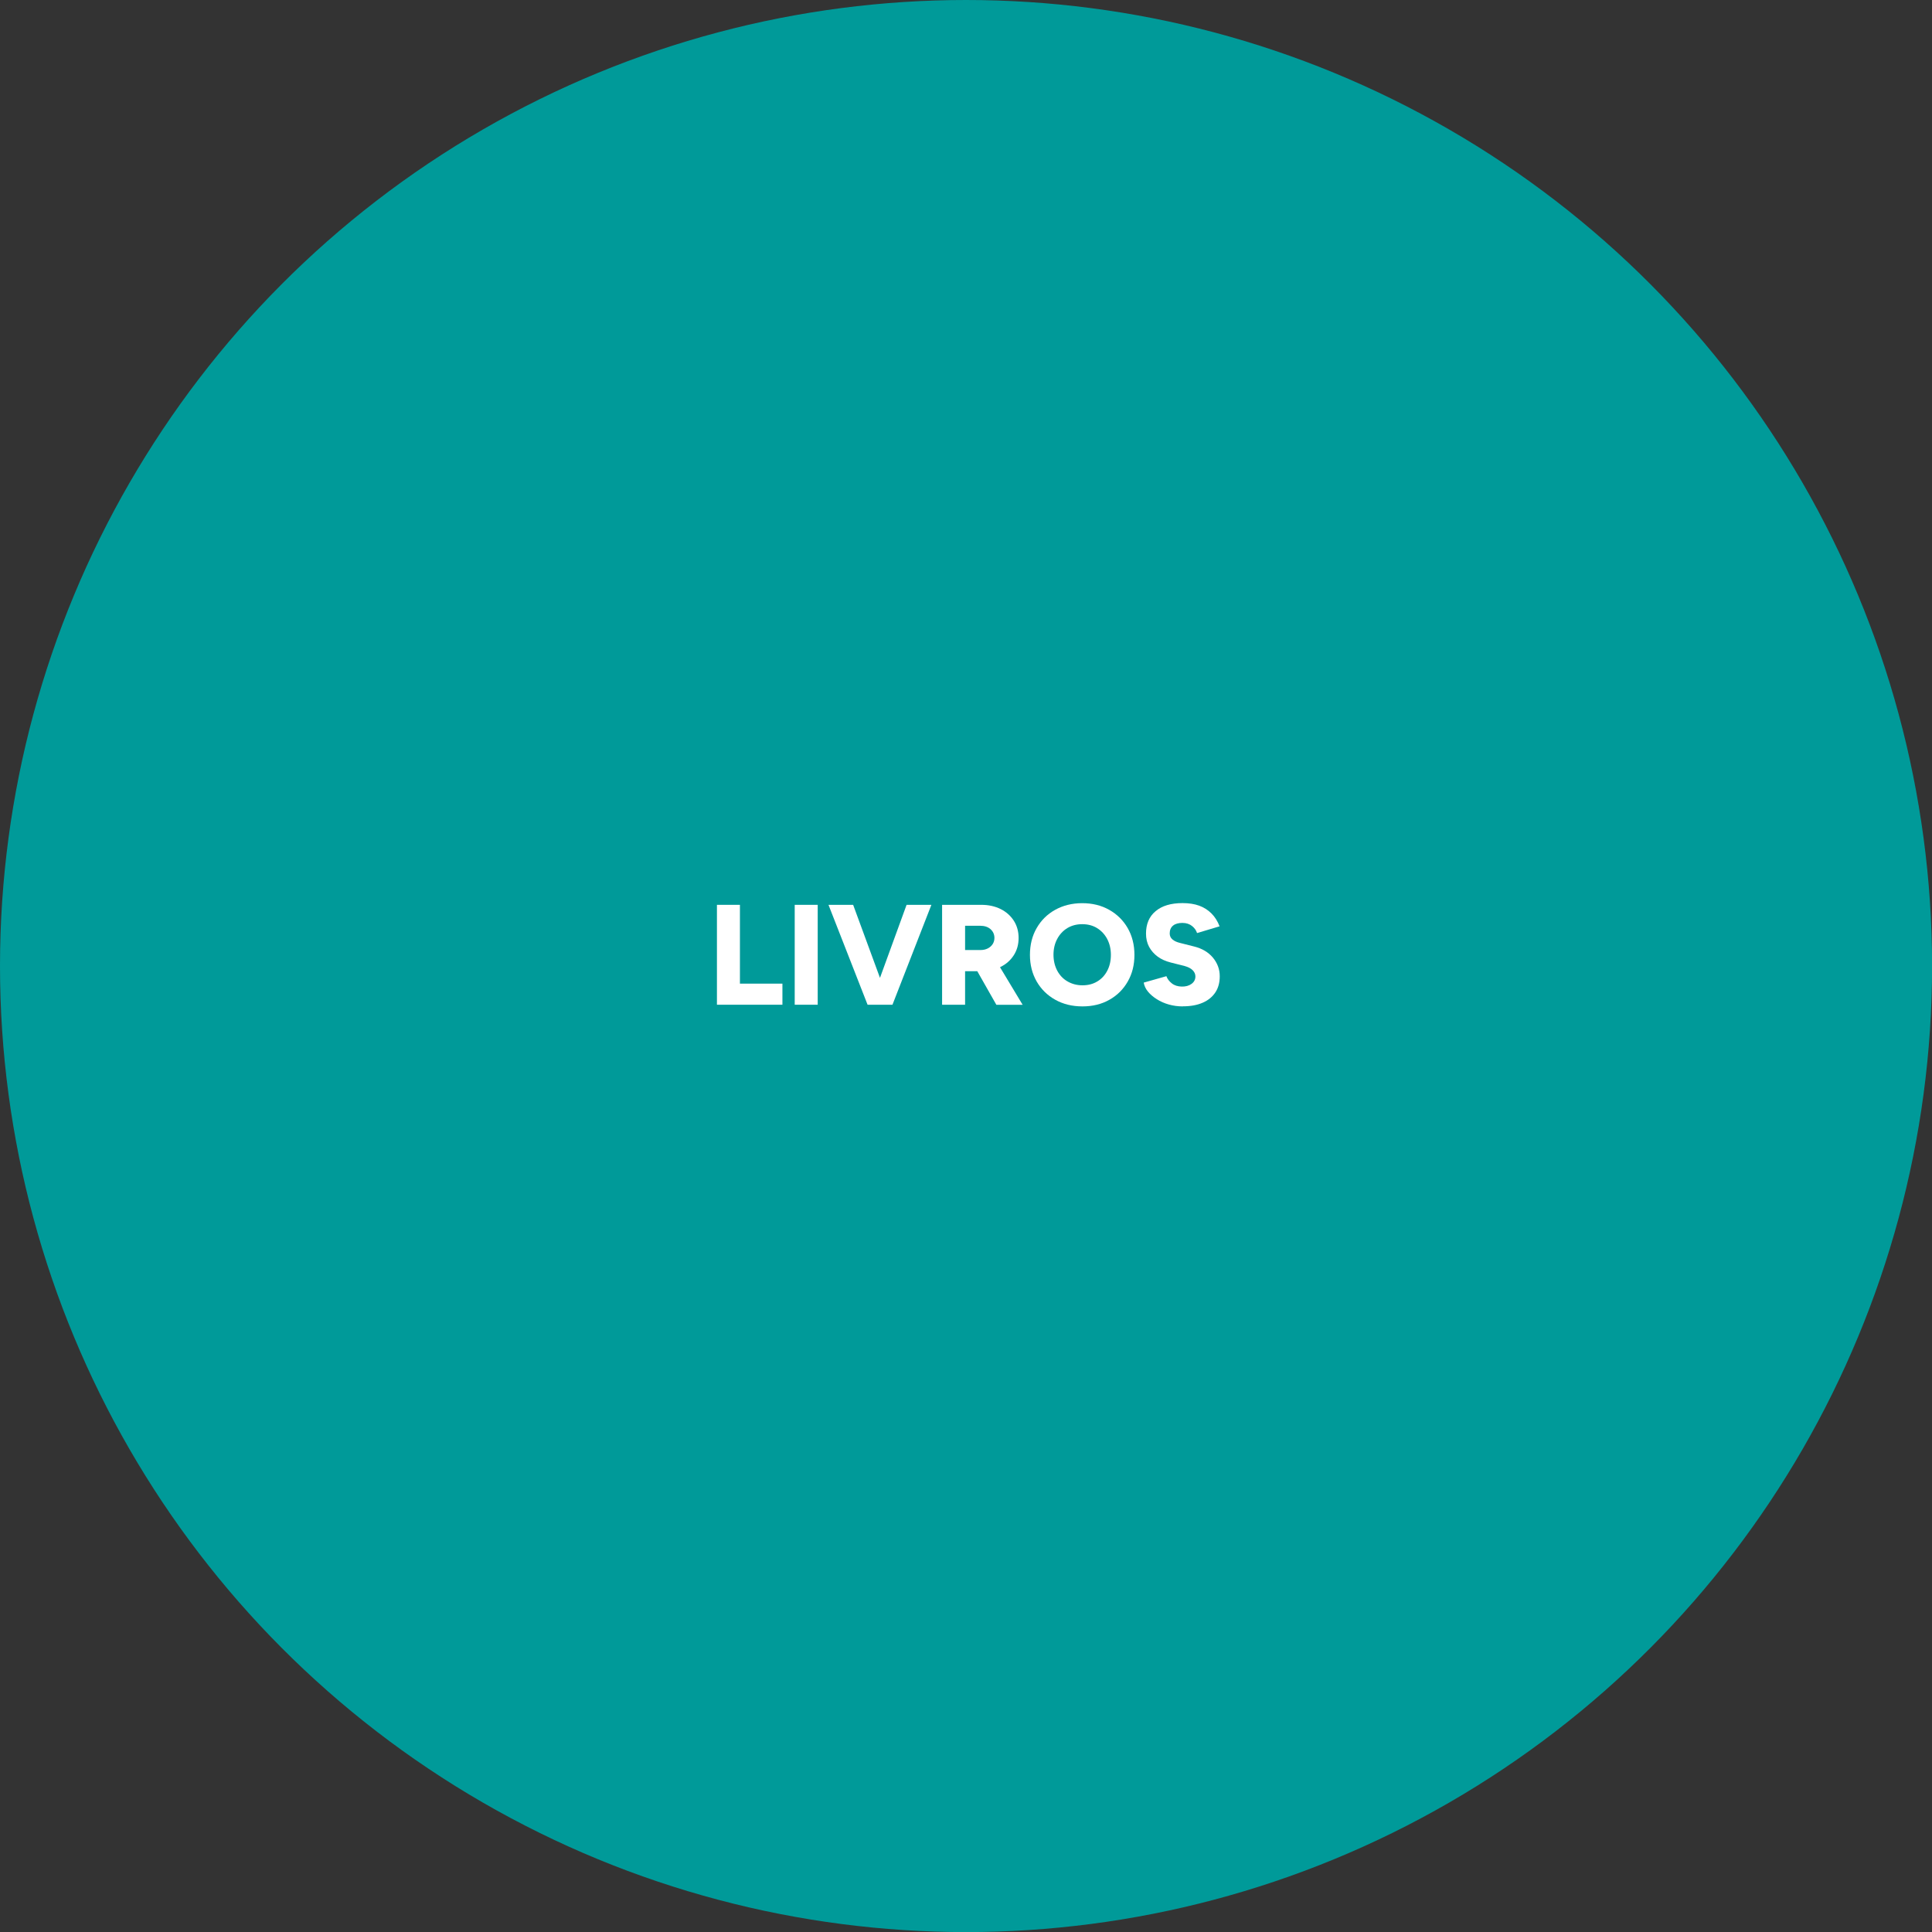 <?xml version="1.0" encoding="UTF-8"?>
<svg id="Layer_2" data-name="Layer 2" xmlns="http://www.w3.org/2000/svg" viewBox="0 0 243.69 243.69">
  <rect x="0" y="0" width="243.69" height="243.69" fill="#333333" stroke="none"/>
  <defs>
    <style>
      .cls-1 {
        fill: #009a99;
      }

      .cls-1, .cls-2 {
        stroke-width: 0px;
      }

      .cls-2 {
        fill: #fff;
      }
    </style>
  </defs>
  <g id="layout">
    <g>
      <circle class="cls-1" cx="121.85" cy="121.85" r="121.85"/>
      <g>
        <path class="cls-2" d="M90.43,126.73v-12.6h2.9v9.94h5.36v2.66h-8.26Z"/>
        <path class="cls-2" d="M100.24,126.73v-12.6h2.9v12.6h-2.9Z"/>
        <path class="cls-2" d="M109.43,126.73l-4.93-12.6h3.11l4.63,12.6h-2.81ZM109.76,126.73l4.59-12.6h3.13l-4.91,12.6h-2.81Z"/>
        <path class="cls-2" d="M118.83,126.73v-12.6h4.95c.91,0,1.72.18,2.43.53.71.35,1.26.85,1.67,1.48.4.63.6,1.35.6,2.17s-.2,1.54-.61,2.18c-.41.64-.97,1.13-1.68,1.48-.71.35-1.53.53-2.46.53h-2v4.23h-2.9ZM121.73,119.83h1.96c.34,0,.64-.07.9-.2.26-.13.47-.32.62-.55.15-.23.22-.5.22-.78,0-.44-.17-.81-.49-1.1-.33-.29-.77-.43-1.3-.43h-1.91v3.06ZM125.67,126.73l-2.84-5,2.18-1.6,3.98,6.61h-3.31Z"/>
        <path class="cls-2" d="M136.54,126.94c-1.3,0-2.44-.28-3.44-.84-1-.56-1.78-1.33-2.34-2.3-.56-.98-.85-2.1-.85-3.36s.28-2.4.85-3.38c.56-.98,1.34-1.75,2.33-2.3s2.13-.84,3.41-.84,2.42.28,3.41.84c.99.56,1.77,1.33,2.33,2.3.56.98.85,2.1.85,3.38s-.28,2.38-.84,3.36-1.33,1.75-2.31,2.3c-.98.56-2.12.84-3.4.84ZM136.54,124.28c.71,0,1.33-.16,1.87-.49.54-.32.96-.78,1.26-1.36.3-.58.45-1.24.45-1.99s-.16-1.42-.47-2.01c-.31-.58-.74-1.04-1.28-1.37-.54-.33-1.16-.49-1.87-.49s-1.33.17-1.87.49c-.54.33-.97.79-1.28,1.37-.31.58-.47,1.25-.47,1.99s.16,1.42.47,2.01c.31.58.74,1.04,1.3,1.36.55.32,1.18.49,1.89.49Z"/>
        <path class="cls-2" d="M149.18,126.94c-.61,0-1.2-.08-1.76-.24-.56-.16-1.06-.38-1.51-.67-.45-.28-.82-.6-1.11-.95-.29-.35-.47-.73-.54-1.14l2.86-.81c.13.35.36.65.69.91.33.26.75.39,1.25.4.49.01.9-.1,1.23-.34.33-.24.49-.55.49-.94,0-.3-.12-.56-.35-.79s-.57-.4-1-.52l-1.78-.45c-.62-.16-1.17-.4-1.63-.74-.46-.34-.82-.75-1.08-1.23-.26-.49-.39-1.04-.39-1.67,0-1.21.4-2.16,1.21-2.83.8-.68,1.94-1.02,3.4-1.02.8,0,1.51.11,2.11.33.6.22,1.11.55,1.54.98.43.43.77.97,1.02,1.62l-2.84.85c-.1-.32-.3-.62-.62-.88-.32-.26-.73-.4-1.23-.4s-.9.11-1.18.34c-.28.23-.42.56-.42.99,0,.3.11.55.34.75.23.2.54.34.94.44l1.78.45c1.02.25,1.81.72,2.39,1.41.57.69.86,1.47.86,2.35,0,.79-.18,1.47-.55,2.03-.37.56-.9,1-1.59,1.3-.7.31-1.54.46-2.52.46Z"/>
      </g>
    </g>
  </g>
</svg>